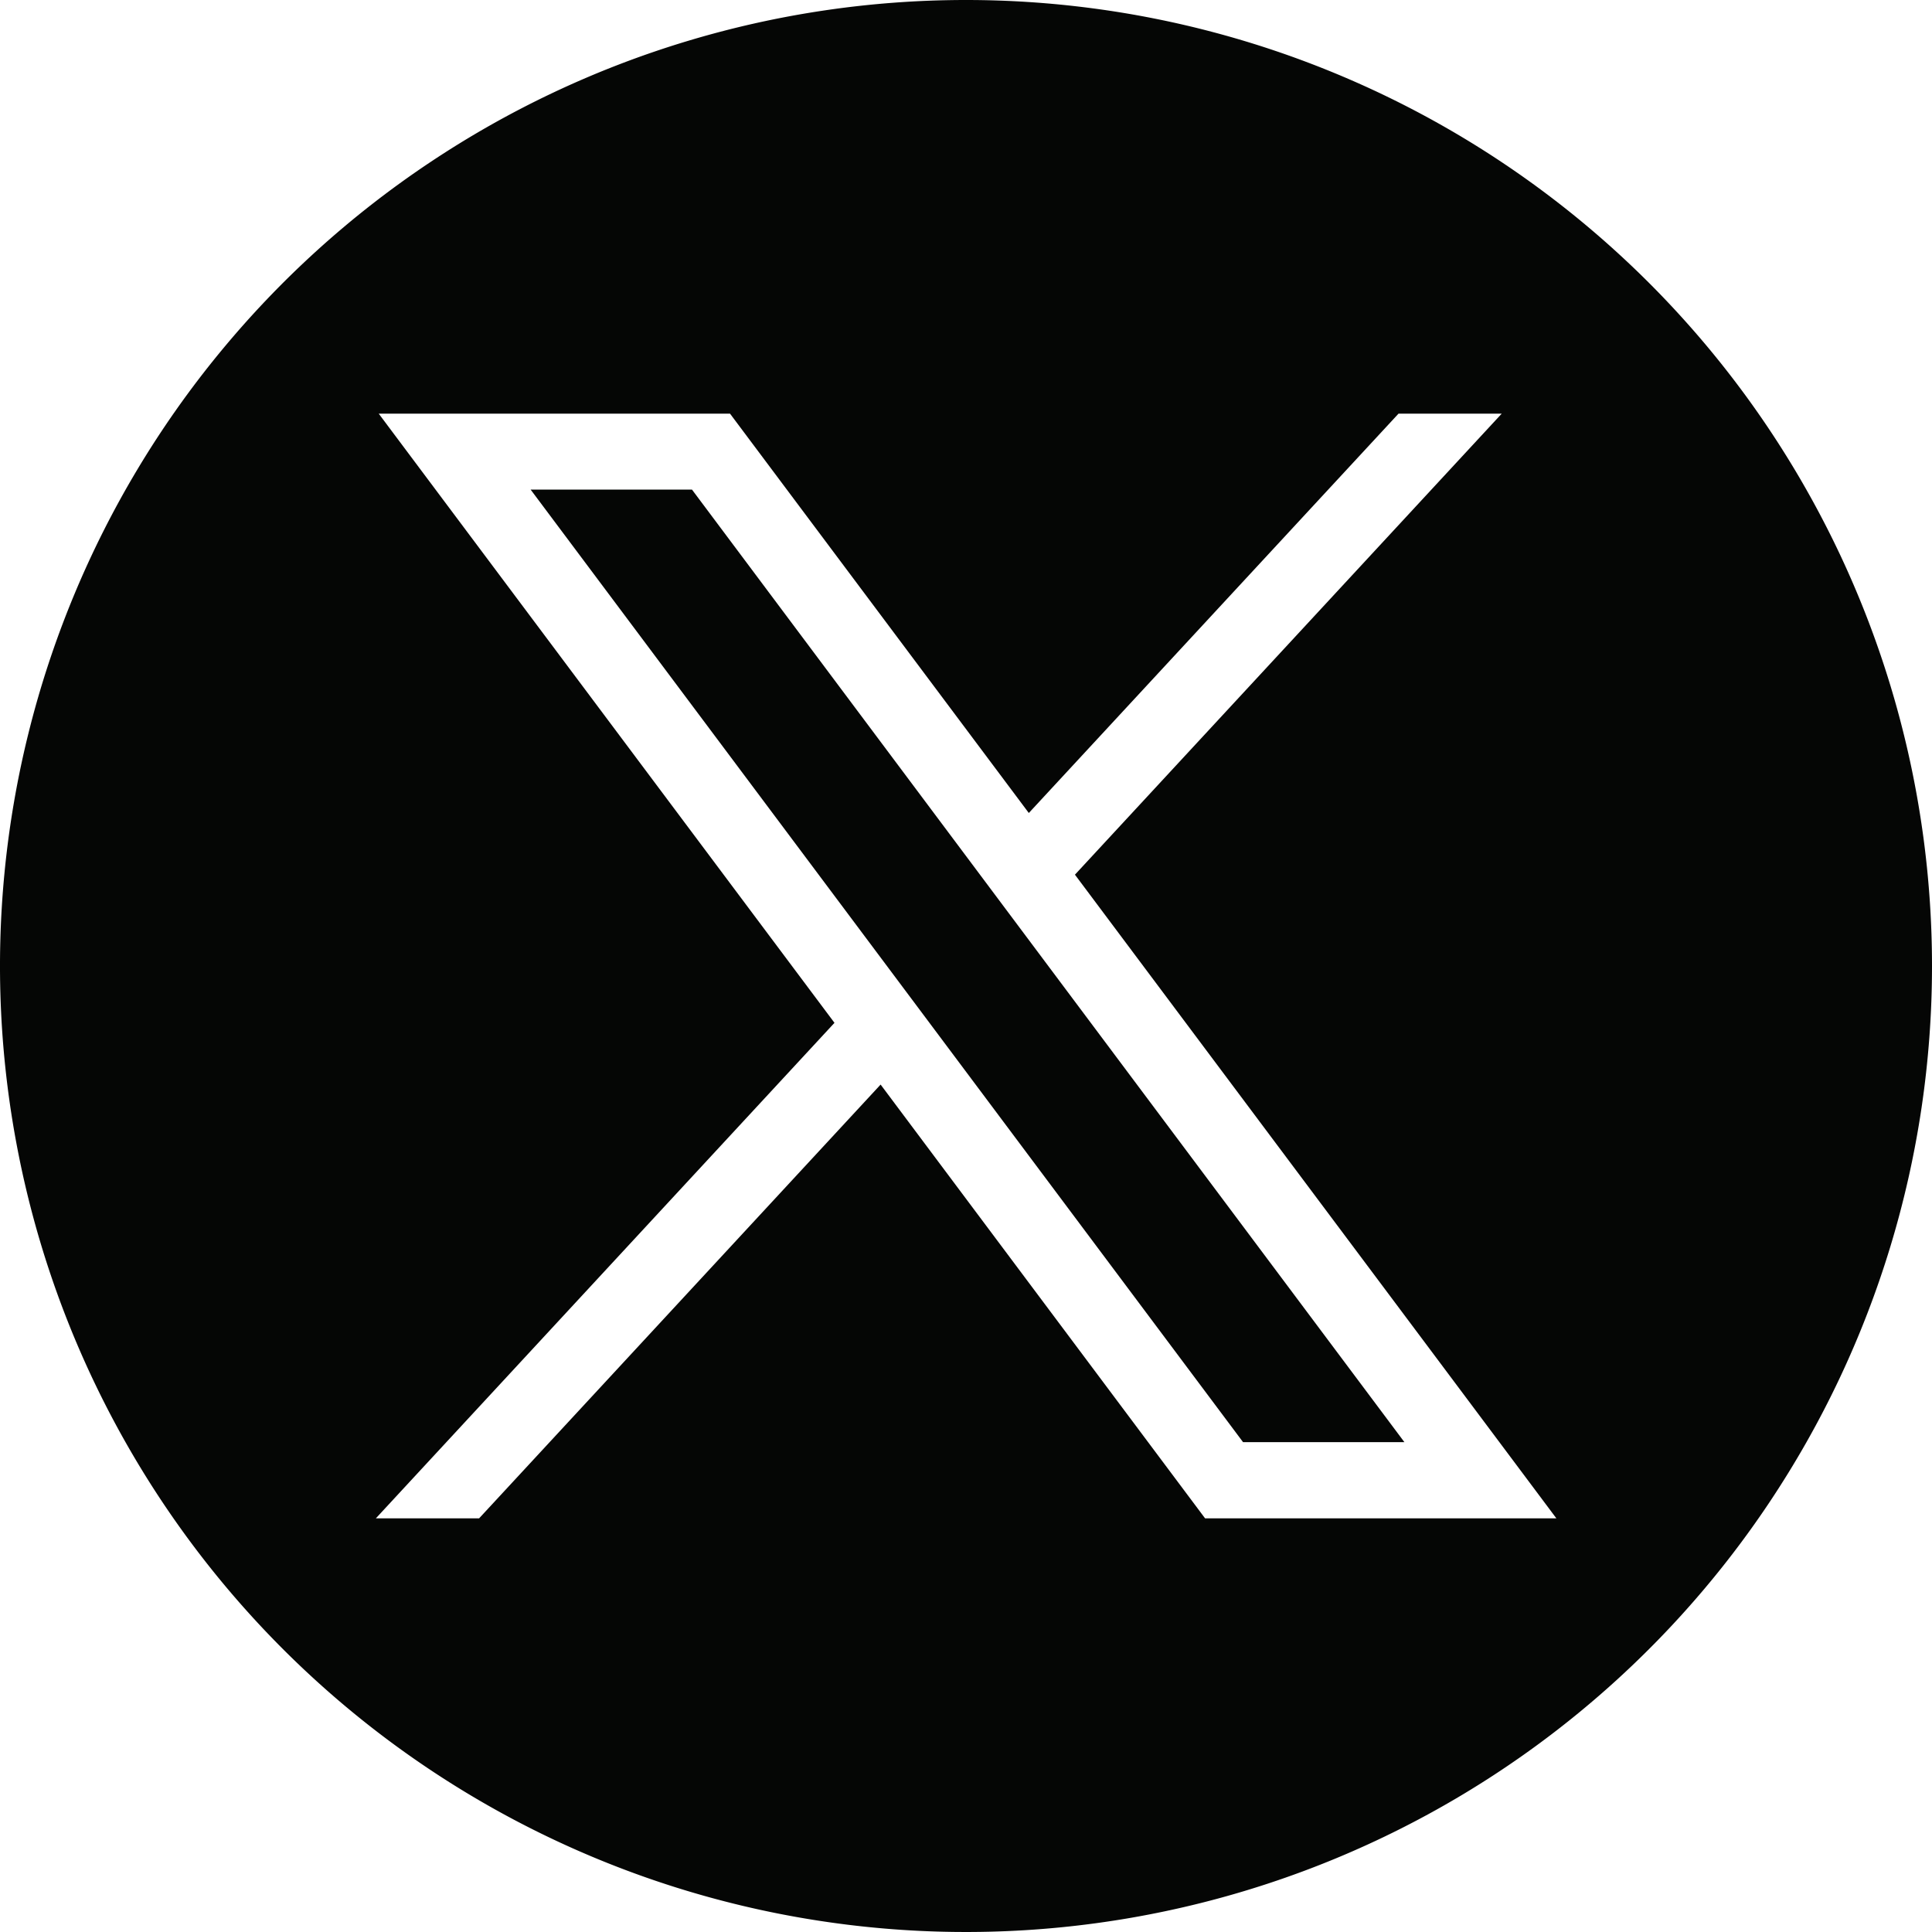 <svg id="Group_4135" data-name="Group 4135" xmlns="http://www.w3.org/2000/svg" xmlns:xlink="http://www.w3.org/1999/xlink" width="41" height="41" viewBox="0 0 41 41">
  <defs>
    <clipPath id="clip-path">
      <rect id="Rectangle_1391" data-name="Rectangle 1391" width="41" height="41" transform="translate(0)" fill="none"/>
    </clipPath>
  </defs>
  <g id="Group_4134" data-name="Group 4134" clip-path="url(#clip-path)">
    <path id="Path_1204" data-name="Path 1204" d="M20.5,0A20.5,20.5,0,1,0,41,20.5,20.5,20.5,0,0,0,20.5,0m5.074,32.222-6.886-9.206-8.521,9.206H7.976l9.733-10.516L8.037,8.778h7.455l6.341,8.475,7.846-8.475h2.19l-9.057,9.784,10.217,13.66Zm4.23-1.617H26.38L11.261,10.39h3.424Z" fill="#050605"/>
  </g>
</svg>
